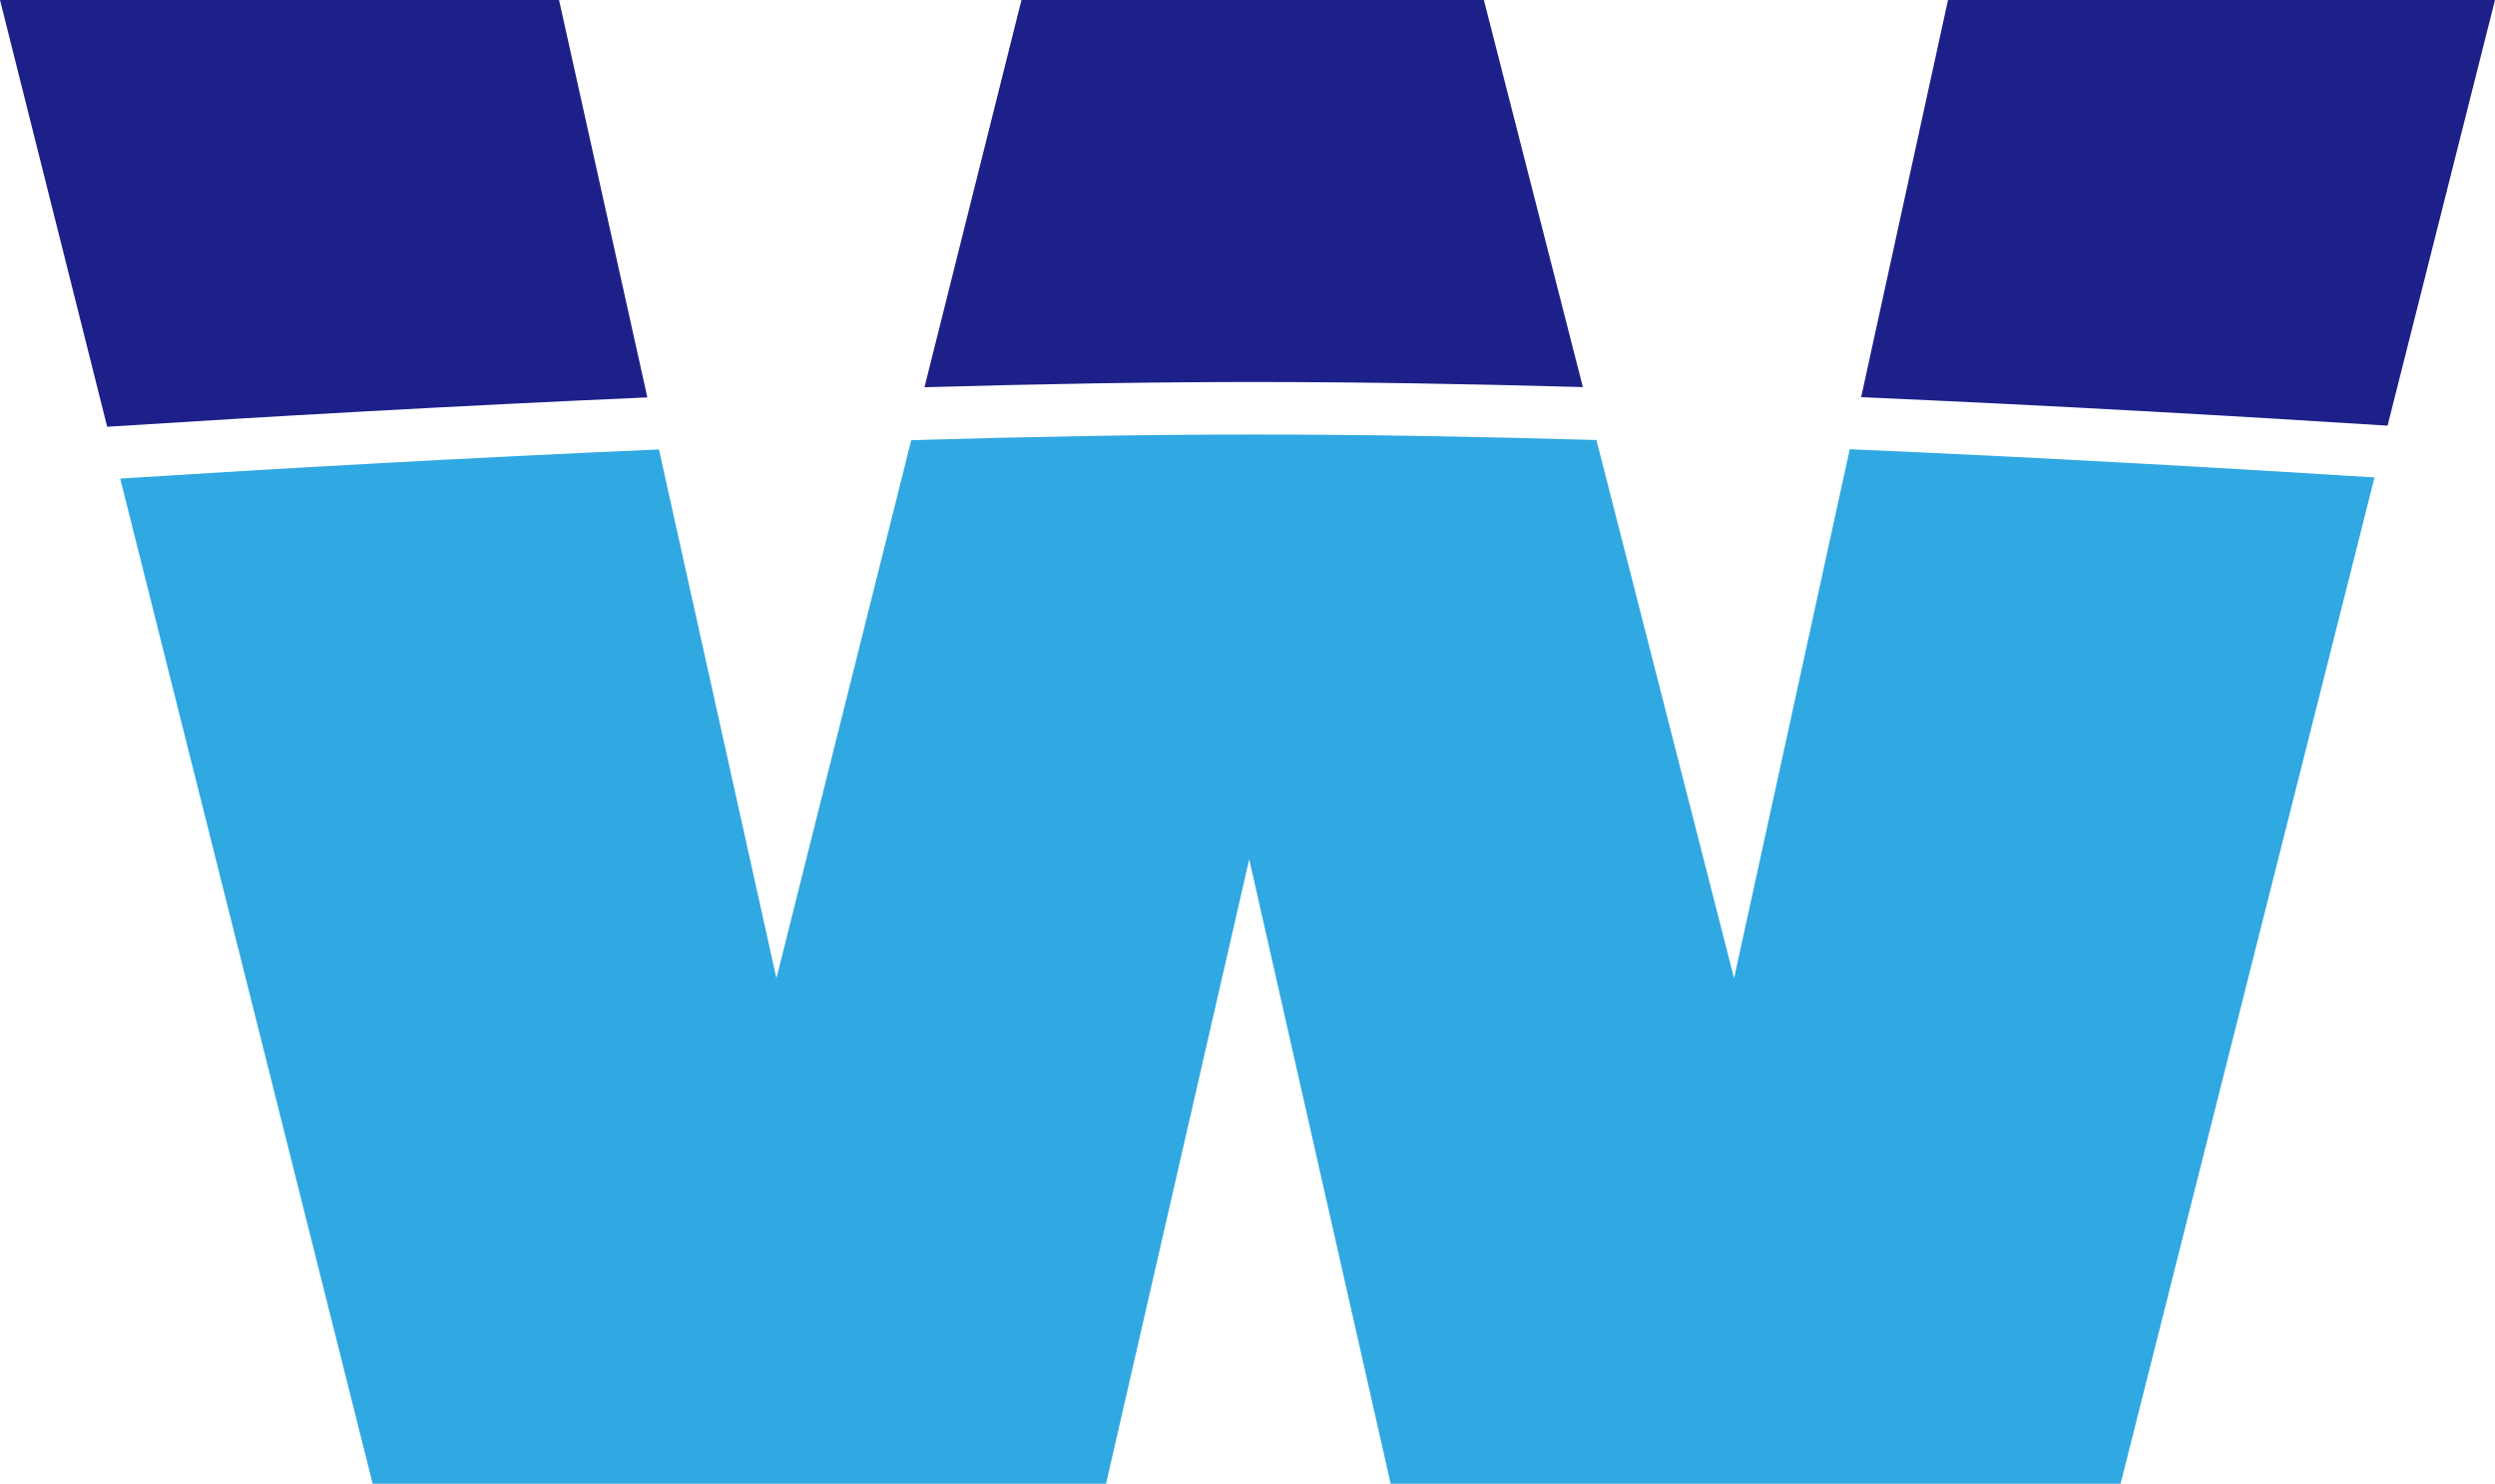 <?xml version="1.0" encoding="UTF-8"?>
<svg id="Layer_2" data-name="Layer 2" xmlns="http://www.w3.org/2000/svg" xmlns:xlink="http://www.w3.org/1999/xlink" viewBox="0 0 1421.36 845.34">
  <defs>
    <style>
      .cls-1 {
        mask: url(#mask-1);
      }

      .cls-2 {
        fill: #fff;
      }

      .cls-3 {
        mask: url(#mask);
      }

      .cls-4 {
        mask: url(#mask-2);
      }

      .cls-5 {
        fill: #30a8e1;
      }

      .cls-6 {
        fill: #1d2088;
      }

      .cls-7 {
        mask: url(#mask-3);
      }
    </style>
    <mask id="mask" x="-1289.32" y="-1577.33" width="4000" height="4000" maskUnits="userSpaceOnUse">
      <g id="mask0_10_204" data-name="mask0 10 204">
        <path class="cls-2" d="M-1289.32-1577.33h4000v4000H-1289.32V-1577.33Z"/>
      </g>
    </mask>
    <mask id="mask-1" x="-1289.32" y="-1577.33" width="4000" height="4000" maskUnits="userSpaceOnUse">
      <g id="mask1_10_204" data-name="mask1 10 204">
        <path class="cls-2" d="M-1289.32-1577.33h4000v4000H-1289.32V-1577.33Z"/>
      </g>
    </mask>
    <mask id="mask-2" x="-1289.32" y="-1577.33" width="4000" height="4000" maskUnits="userSpaceOnUse">
      <g id="mask2_10_204" data-name="mask2 10 204">
        <path class="cls-2" d="M-1289.32-1577.33h4000v4000H-1289.32V-1577.33Z"/>
      </g>
    </mask>
    <mask id="mask-3" x="-1289.32" y="-1577.33" width="4000" height="4000" maskUnits="userSpaceOnUse">
      <g id="mask3_10_204" data-name="mask3 10 204">
        <path class="cls-2" d="M-1289.32-1577.33h4000v4000H-1289.32V-1577.33Z"/>
      </g>
    </mask>
  </defs>
  <g id="Layer_1-2" data-name="Layer 1">
    <g>
      <g class="cls-3">
        <path class="cls-6" d="M1360.16,242.49L1421.36,0h-311.61l-49.48,226.27c107.22,4.66,211.2,10.59,299.89,16.22Z"/>
      </g>
      <g class="cls-1">
        <path class="cls-6" d="M714.44,217.63c59.62,0,122.94,1.08,187.29,2.89L845.34,0h-263.43l-55.25,220.61c64.84-1.86,128.39-2.98,187.78-2.98Z"/>
      </g>
      <g class="cls-4">
        <path class="cls-5" d="M1053.78,255.93l-65.91,301.4-78.42-306.65c-67.01-1.95-133.03-3.13-195.01-3.13s-127.88,1.22-195.33,3.22l-76.78,306.56-66.95-301.28c-109.43,4.74-216.21,10.83-306.9,16.58l143.84,572.71h417.76l81.58-355.83,80.6,355.83h415.77l144.69-573.35c-88.76-5.61-192.34-11.48-298.94-16.06Z"/>
      </g>
      <g class="cls-7">
        <path class="cls-6" d="M368.79,226.4L318.47,0H0l61.06,243.12c90.56-5.78,197.73-11.91,307.73-16.72Z"/>
      </g>
    </g>
  </g>
</svg>